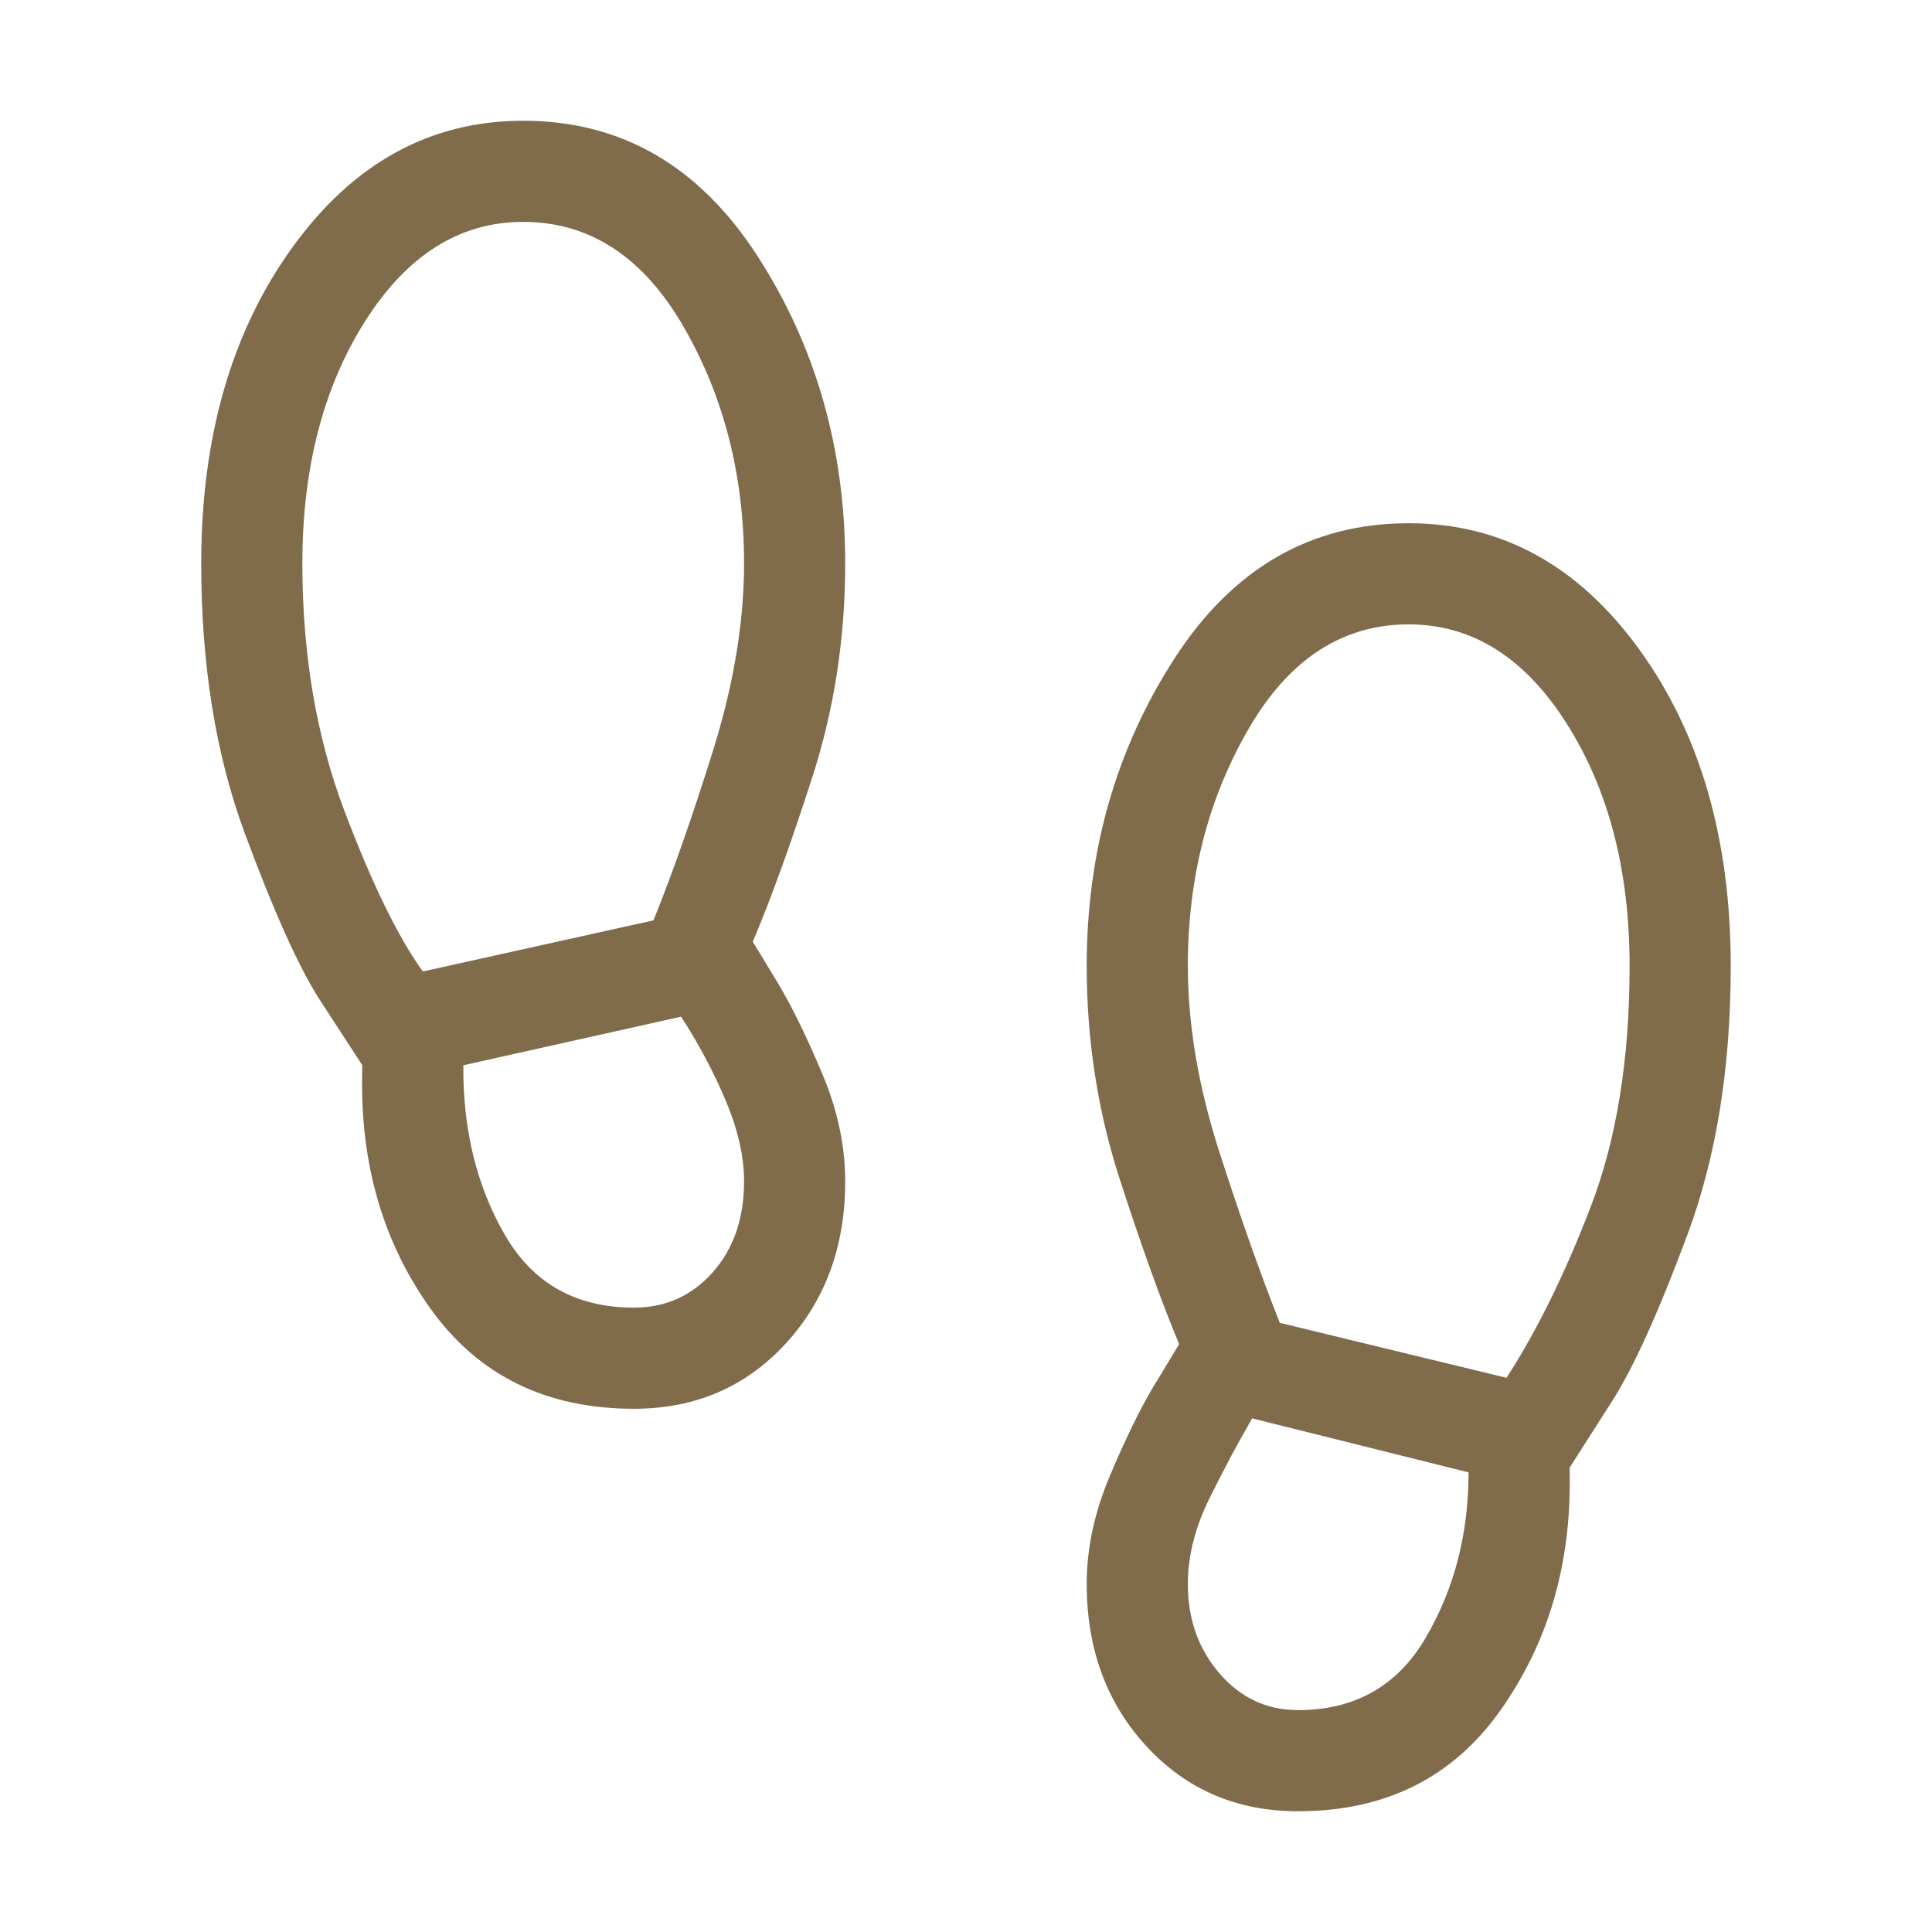 <?xml version="1.0" encoding="utf-8"?>
<svg width="40" height="40" viewBox="0 0 40 40" fill="none" xmlns="http://www.w3.org/2000/svg">
<mask id="mask0_1172_9445" style="mask-type:alpha" maskUnits="userSpaceOnUse" x="0" y="0" width="40" height="40">
<rect width="40" height="40" fill="#D9D9D9"/>
</mask>
<g mask="url(#mask0_1172_9445)">
<path d="M13.124 29.167C11.306 29.167 9.903 28.476 8.914 27.096C7.926 25.716 7.454 24.082 7.499 22.195V22.051L6.621 20.702C6.187 20.027 5.67 18.877 5.068 17.253C4.467 15.629 4.166 13.767 4.166 11.667C4.166 9.041 4.797 6.856 6.059 5.114C7.32 3.371 8.912 2.5 10.833 2.5C12.863 2.5 14.481 3.436 15.688 5.309C16.896 7.182 17.499 9.301 17.499 11.667C17.499 13.203 17.274 14.67 16.825 16.069C16.375 17.467 15.962 18.61 15.586 19.497L16.128 20.391C16.403 20.855 16.701 21.465 17.02 22.221C17.34 22.977 17.499 23.723 17.499 24.458C17.499 25.807 17.086 26.928 16.261 27.824C15.435 28.719 14.389 29.167 13.124 29.167ZM8.755 20.113L13.529 19.055C13.923 18.083 14.334 16.911 14.763 15.539C15.191 14.167 15.405 12.876 15.405 11.667C15.405 9.842 14.987 8.207 14.151 6.762C13.315 5.317 12.209 4.594 10.833 4.594C9.521 4.594 8.431 5.278 7.562 6.646C6.694 8.015 6.26 9.688 6.26 11.667C6.26 13.541 6.548 15.241 7.123 16.767C7.699 18.292 8.243 19.407 8.755 20.113ZM13.124 27.073C13.78 27.073 14.324 26.829 14.756 26.341C15.189 25.853 15.405 25.225 15.405 24.458C15.405 23.945 15.279 23.388 15.025 22.787C14.772 22.187 14.464 21.608 14.101 21.049L9.593 22.055C9.582 23.379 9.866 24.546 10.447 25.557C11.027 26.567 11.92 27.073 13.124 27.073ZM26.874 37.5C25.609 37.5 24.564 37.052 23.738 36.157C22.912 35.262 22.499 34.14 22.499 32.792C22.499 32.057 22.659 31.311 22.979 30.555C23.298 29.798 23.596 29.188 23.871 28.724L24.413 27.83C24.047 26.954 23.637 25.814 23.182 24.41C22.727 23.006 22.499 21.536 22.499 20C22.499 17.635 23.103 15.515 24.31 13.643C25.517 11.77 27.136 10.833 29.166 10.833C31.087 10.833 32.678 11.705 33.94 13.447C35.202 15.19 35.833 17.374 35.833 20C35.833 22.1 35.535 23.953 34.938 25.558C34.342 27.162 33.822 28.313 33.377 29.009L32.499 30.384V30.545C32.527 32.4 32.048 34.022 31.063 35.413C30.078 36.804 28.682 37.5 26.874 37.5ZM31.191 28.526C31.824 27.545 32.408 26.359 32.94 24.969C33.472 23.579 33.739 21.922 33.739 20C33.739 18.021 33.304 16.348 32.436 14.98C31.568 13.611 30.478 12.927 29.166 12.927C27.79 12.927 26.684 13.65 25.848 15.095C25.011 16.54 24.593 18.175 24.593 20C24.593 21.221 24.813 22.512 25.253 23.874C25.692 25.236 26.107 26.407 26.497 27.388L31.191 28.526ZM26.874 35.406C28.057 35.406 28.942 34.901 29.527 33.892C30.113 32.883 30.405 31.747 30.405 30.484L25.925 29.366C25.64 29.854 25.347 30.402 25.046 31.011C24.744 31.62 24.593 32.214 24.593 32.792C24.593 33.523 24.812 34.142 25.249 34.647C25.686 35.153 26.228 35.406 26.874 35.406Z" fill="#806C4B"/>
</g>
</svg>
